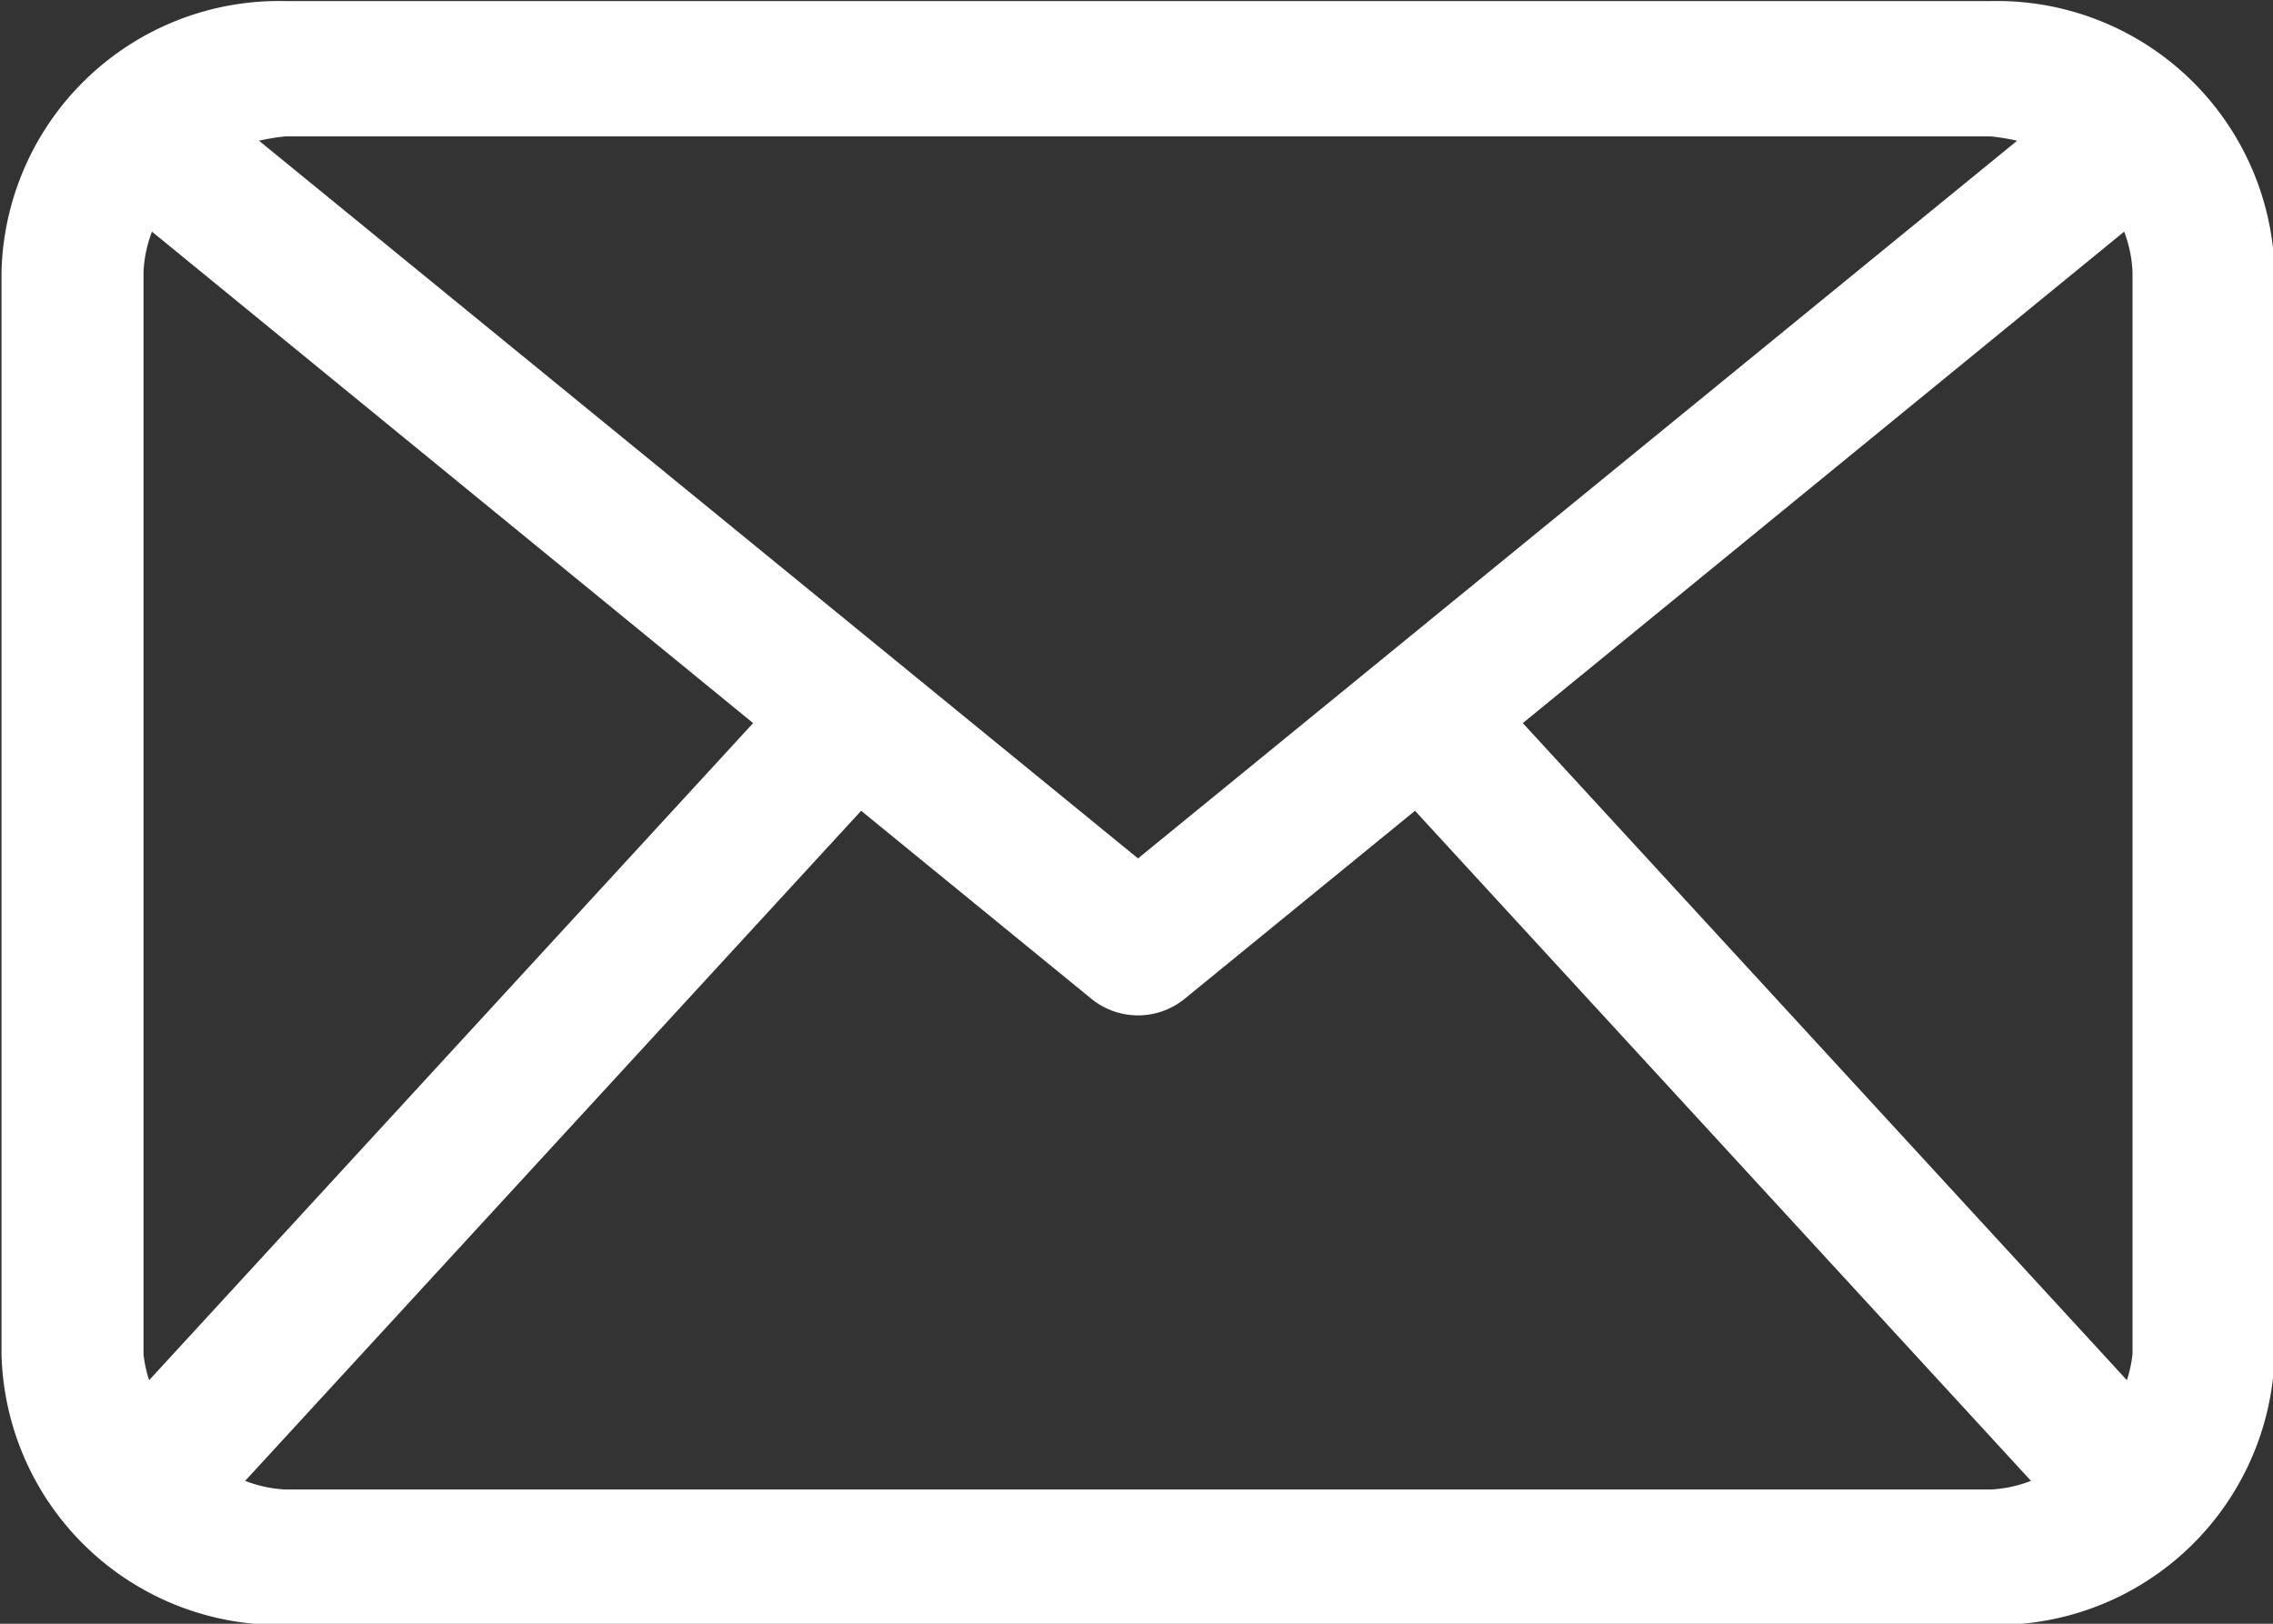 <svg xmlns="http://www.w3.org/2000/svg" width="21" height="15" viewBox="0 0 21 15">
  <rect x="0" y="0" width="21" height="15" fill="#333333" stroke="none"/>
  <defs>
    <style>
      .cls-1 {
        fill: #fff;
        fill-rule: evenodd;
      }
    </style>
  </defs>
  <path id="Email" class="cls-1" d="M669.359,3301.29H653.608a2.565,2.565,0,0,0-2.625,2.5v10a2.565,2.565,0,0,0,2.625,2.5h15.751a2.566,2.566,0,0,0,2.625-2.5v-10A2.566,2.566,0,0,0,669.359,3301.29Zm-4.321,6.67,5.556-4.54a1.191,1.191,0,0,1,.077.37v10a1.213,1.213,0,0,1-.052.24Zm4.321-5.42a1.942,1.942,0,0,1,.246.04l-8.122,6.63-8.121-6.63a1.942,1.942,0,0,1,.246-0.04h15.751Zm-17.012,11.49a1.146,1.146,0,0,1-.052-0.24v-10a1.192,1.192,0,0,1,.078-0.37l5.554,4.54Zm1.261,1.01a1.179,1.179,0,0,1-.374-0.08l5.691-6.19,2.131,1.74a0.683,0.683,0,0,0,.854,0l2.132-1.74,5.691,6.19a1.179,1.179,0,0,1-.374.08H653.608Z" transform="translate(-650.969 -3301.28)"/>
</svg>

